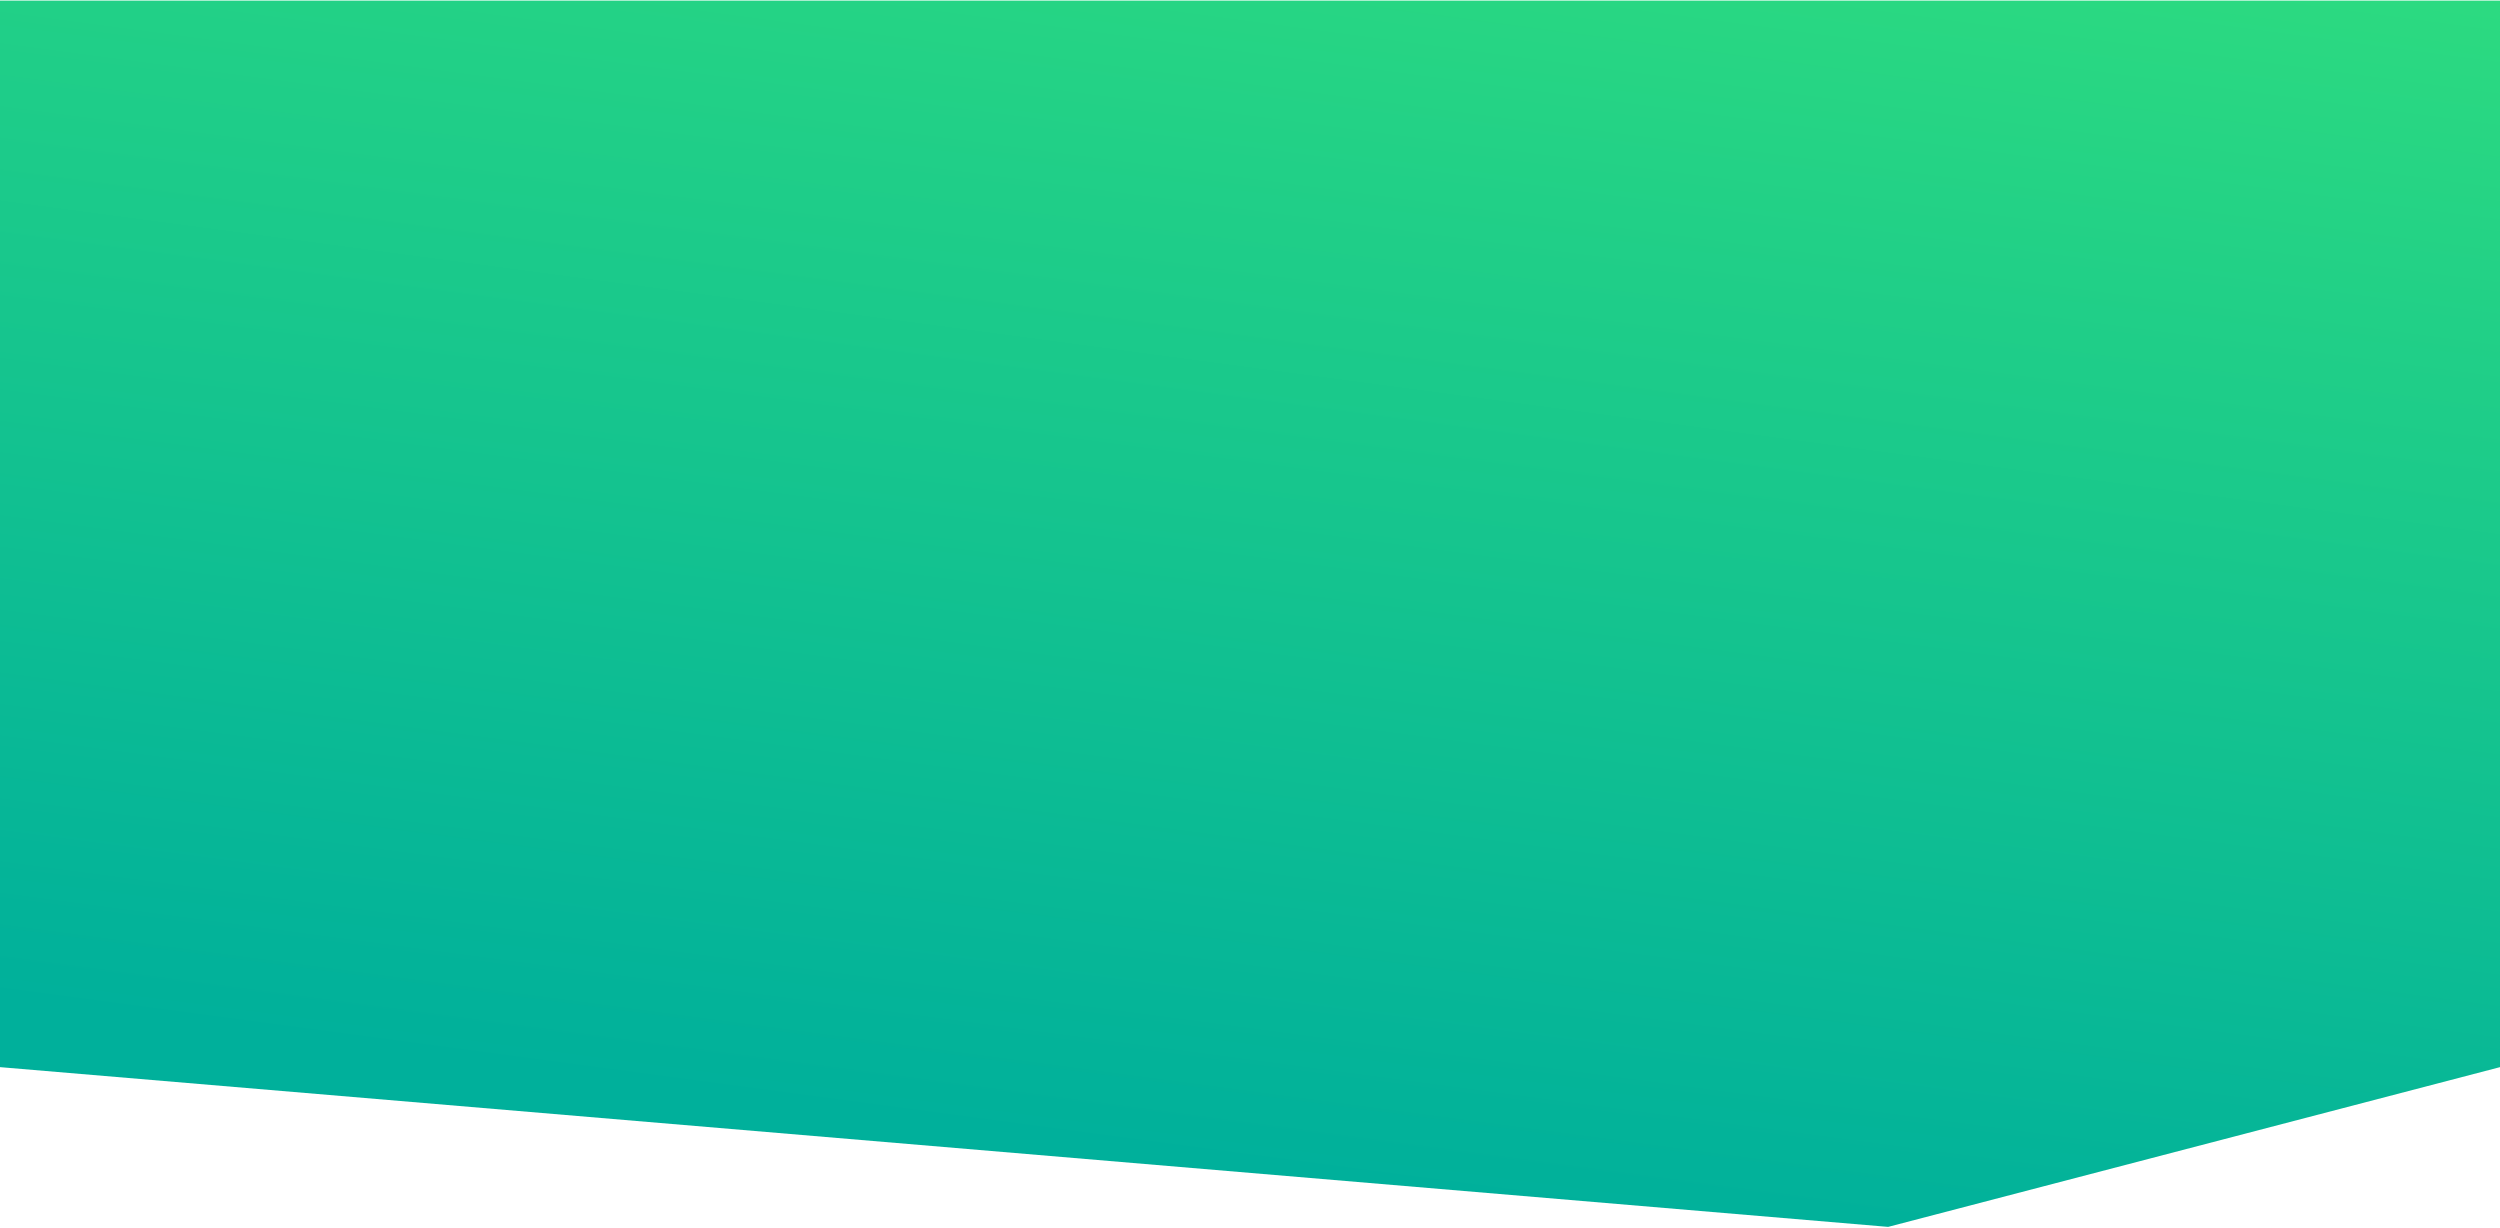 <svg xmlns="http://www.w3.org/2000/svg" width="1900" height="933" viewBox="0 0 1900 933" fill="none"><path d="M0 0.435H1900V811.025L1435 932.435L0 811.025V0.435Z" fill="url(#paint0_linear)"></path><defs><linearGradient id="paint0_linear" x1="1276.03" y1="932.435" x2="1436" y2="-265.767" gradientUnits="userSpaceOnUse"><stop stop-color="#00B09B"></stop><stop offset="1" stop-color="#35E37B"></stop></linearGradient></defs></svg>